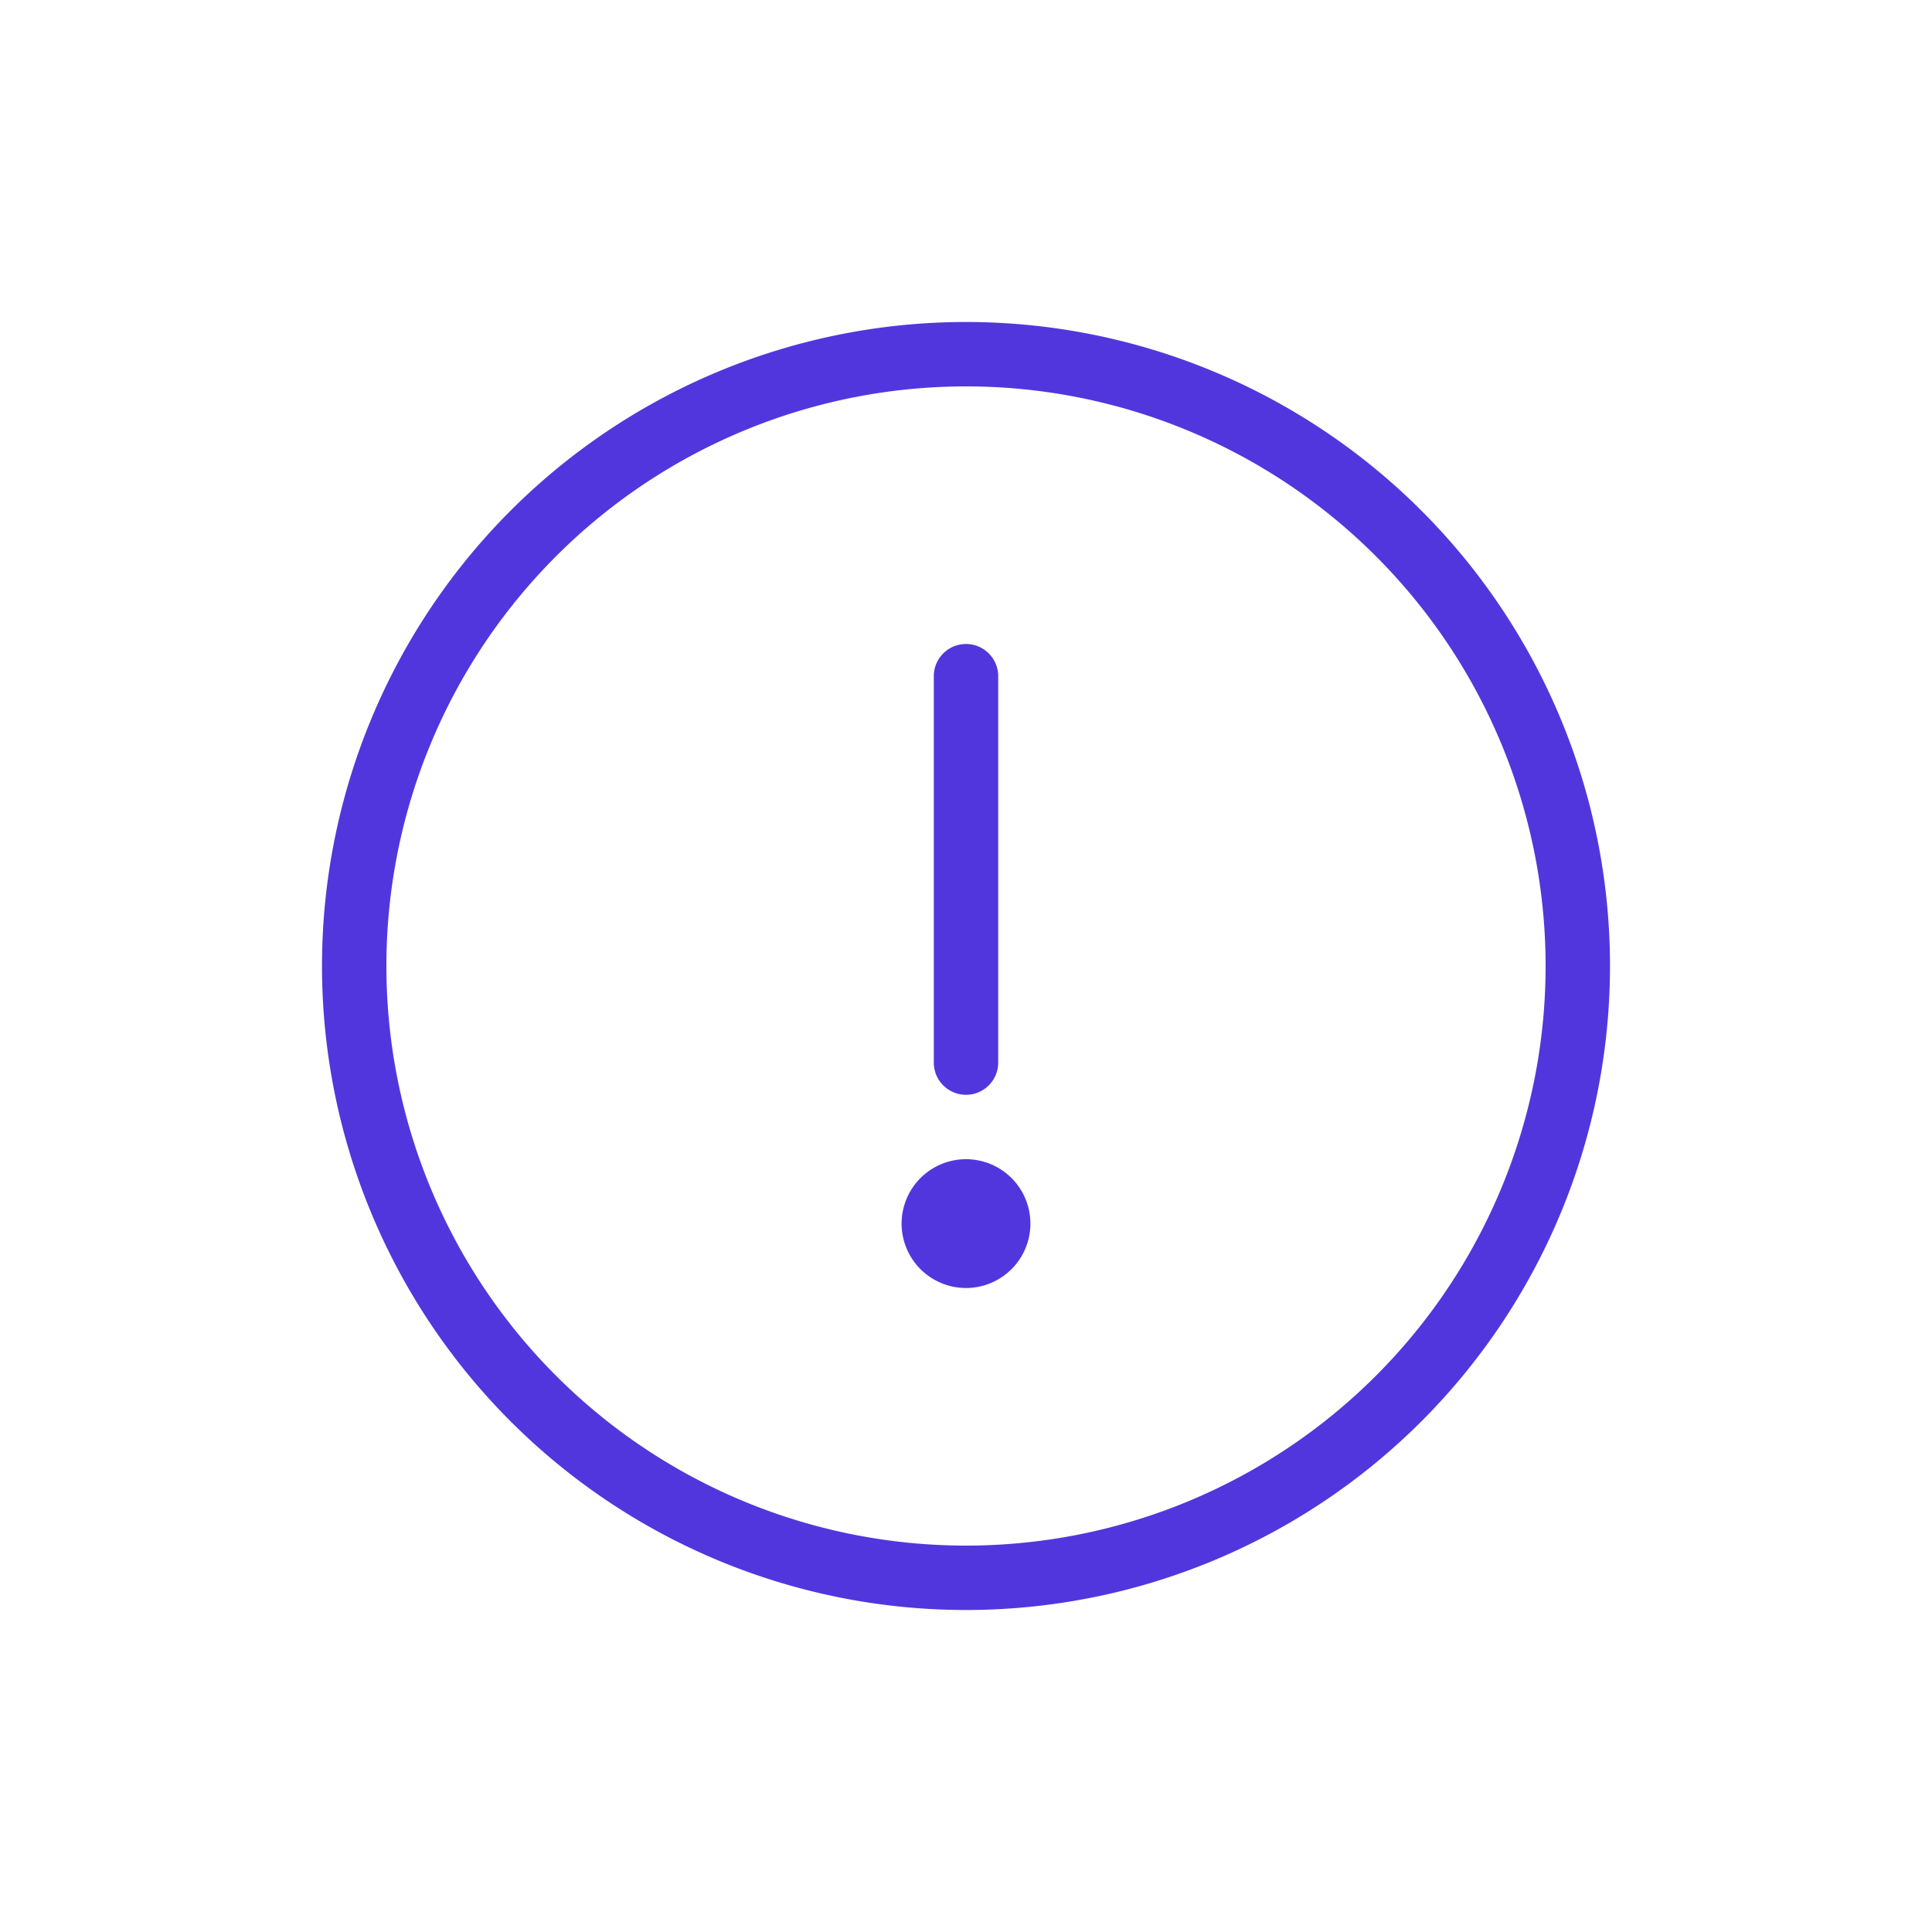 <svg id="VECT_2" data-name="VECT 2" xmlns="http://www.w3.org/2000/svg" viewBox="0 0 30 30">
  <path d="M14.5,16.5v-6a.5.5,0,0,1,1,0v6a.5.5,0,0,1-1,0ZM15,18a1,1,0,1,0,1,1A1,1,0,0,0,15,18Zm10-3A10,10,0,1,1,15,5,10,10,0,0,1,25,15Zm-1,0a9,9,0,1,0-9,9A9,9,0,0,0,24,15Z" style="fill: #5236DD"/>
</svg>

